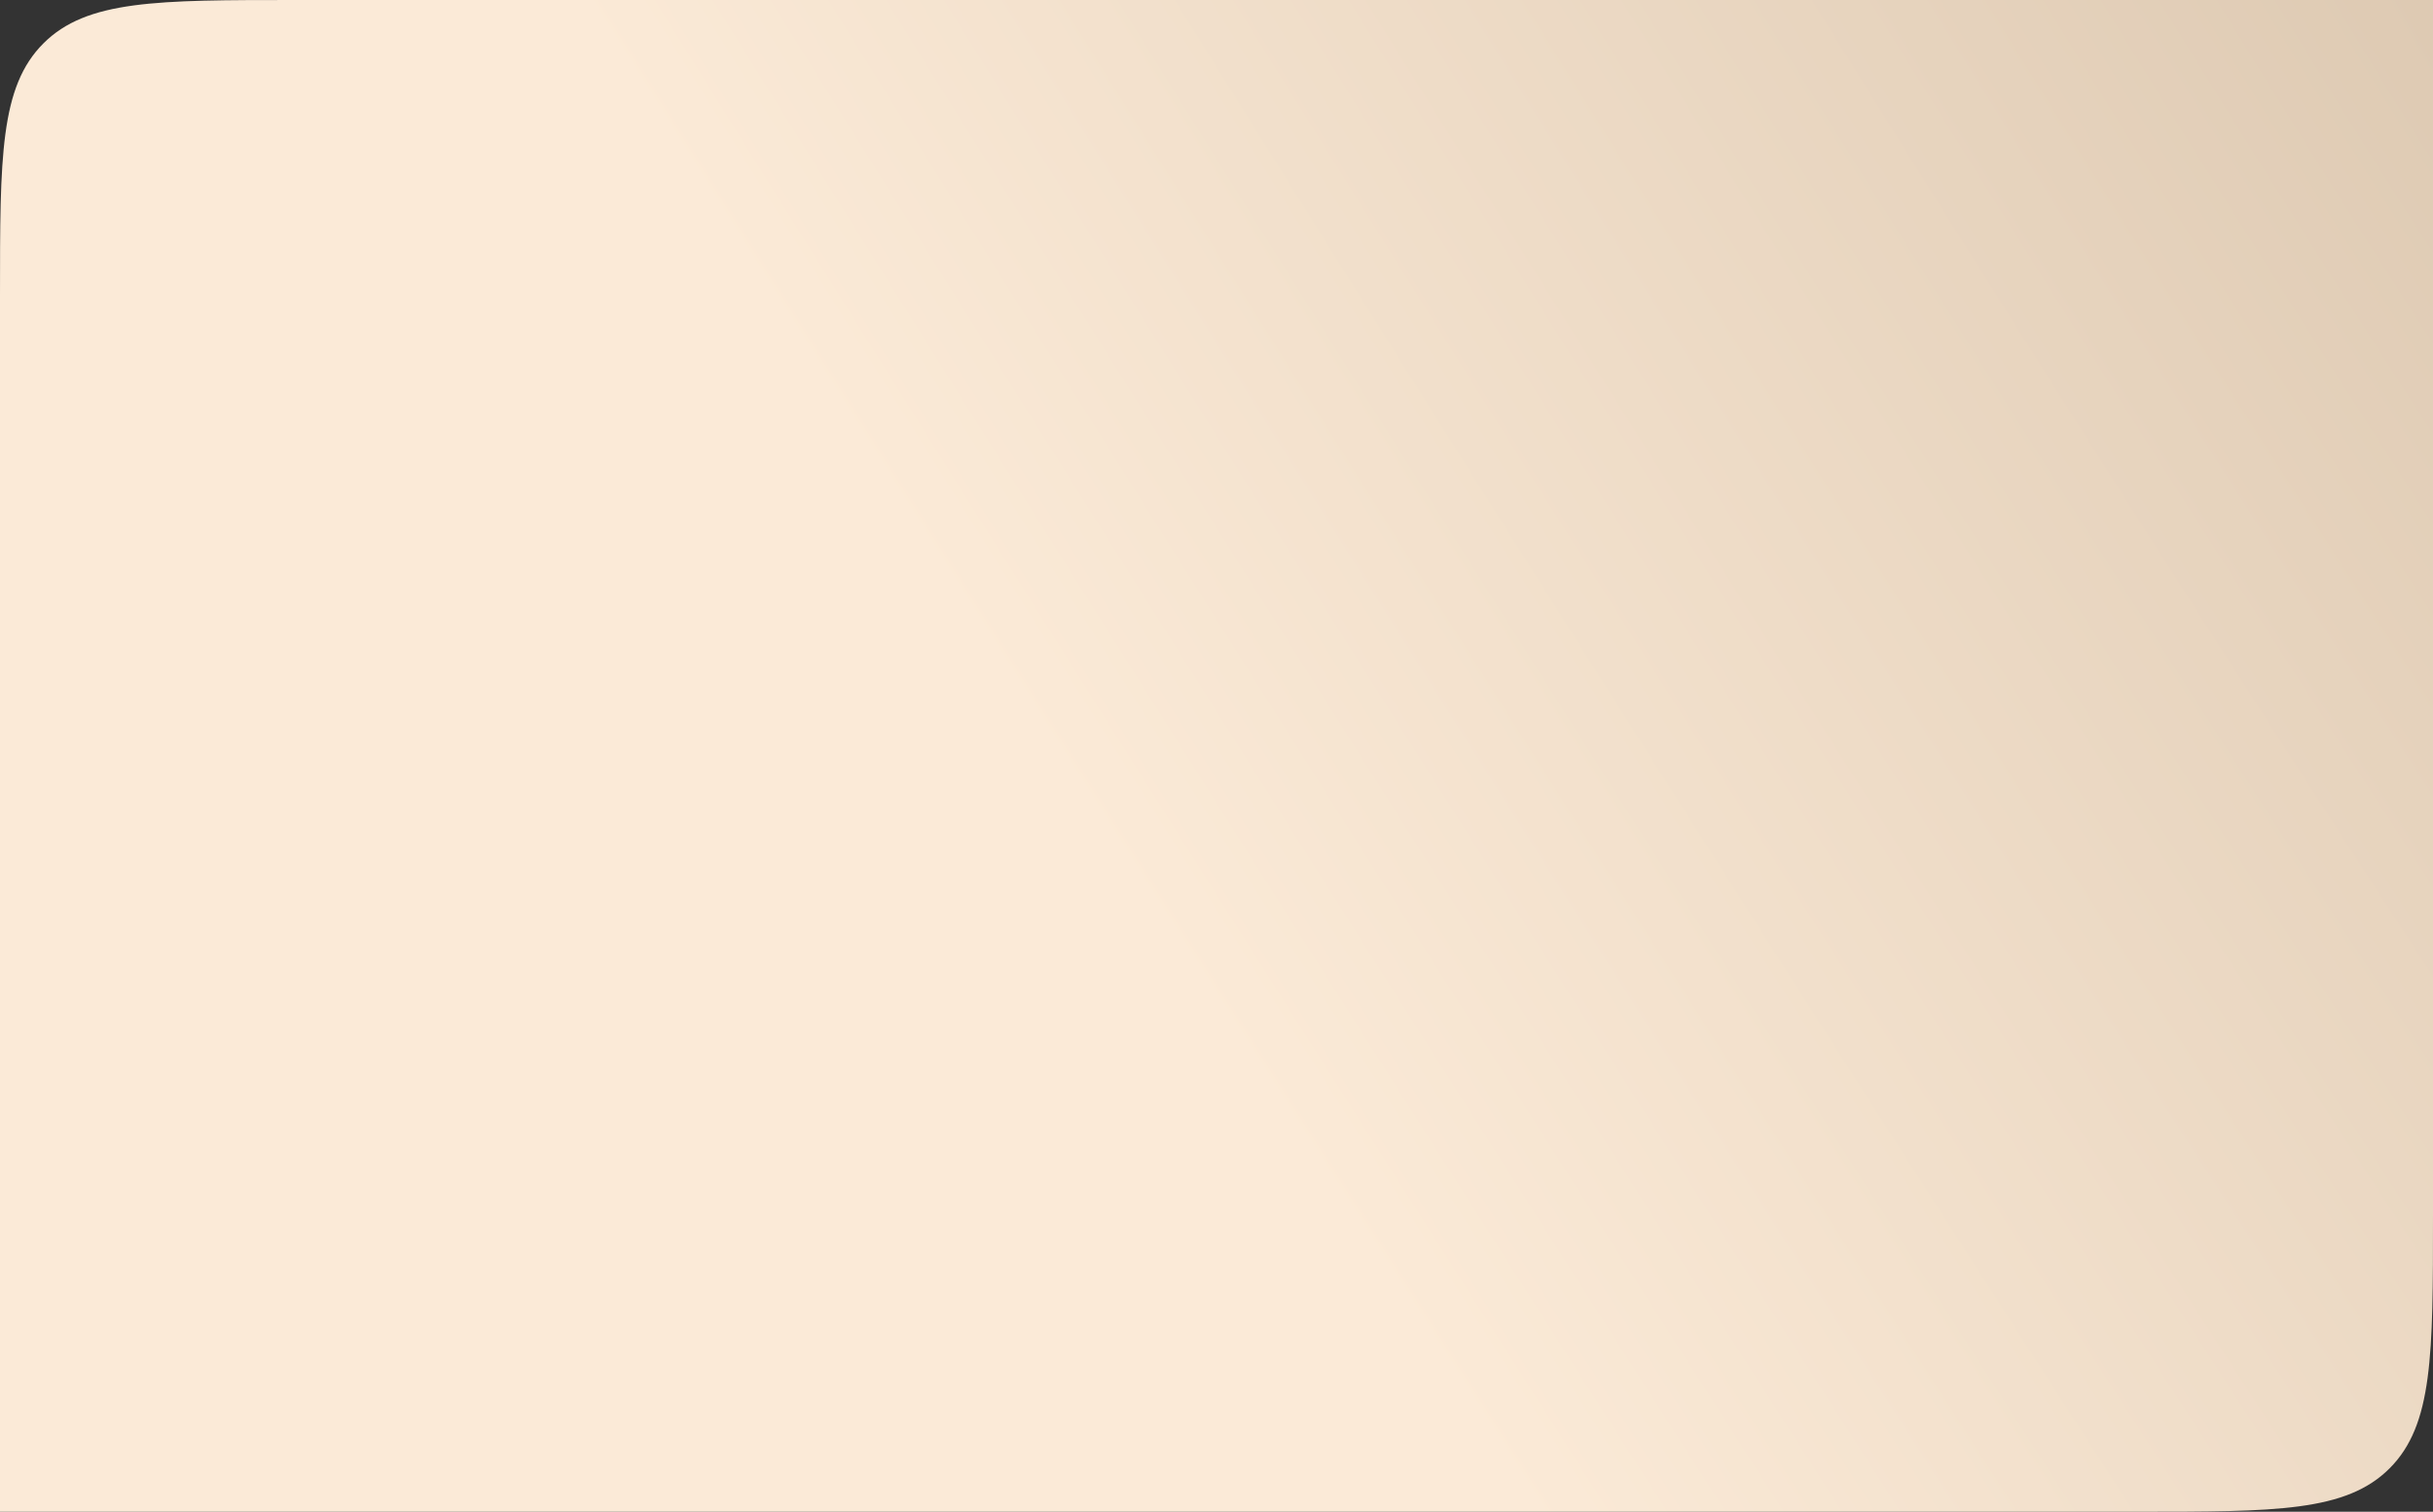 <?xml version="1.0" encoding="UTF-8"?> <svg xmlns="http://www.w3.org/2000/svg" width="428" height="266" viewBox="0 0 428 266" fill="none"><rect x="0" y="0" width="428" height="266" fill="#333333" stroke="none"/> <path d="M0 52.14C0 27.561 0 15.271 7.636 7.636C15.271 0 27.561 0 52.14 0H428V213.86C428 238.439 428 250.729 420.364 258.364C412.729 266 400.439 266 375.86 266H0V52.14Z" fill="url(#paint0_radial_86_1762)"></path> <defs> <radialGradient id="paint0_radial_86_1762" cx="0" cy="0" r="1" gradientUnits="userSpaceOnUse" gradientTransform="translate(428) rotate(148.139) scale(503.925 4411.69)"> <stop stop-color="#DECAB3"></stop> <stop offset="0.552" stop-color="#FBEAD7"></stop> <stop offset="1" stop-color="#FBEAD7"></stop> </radialGradient> </defs> </svg> 
